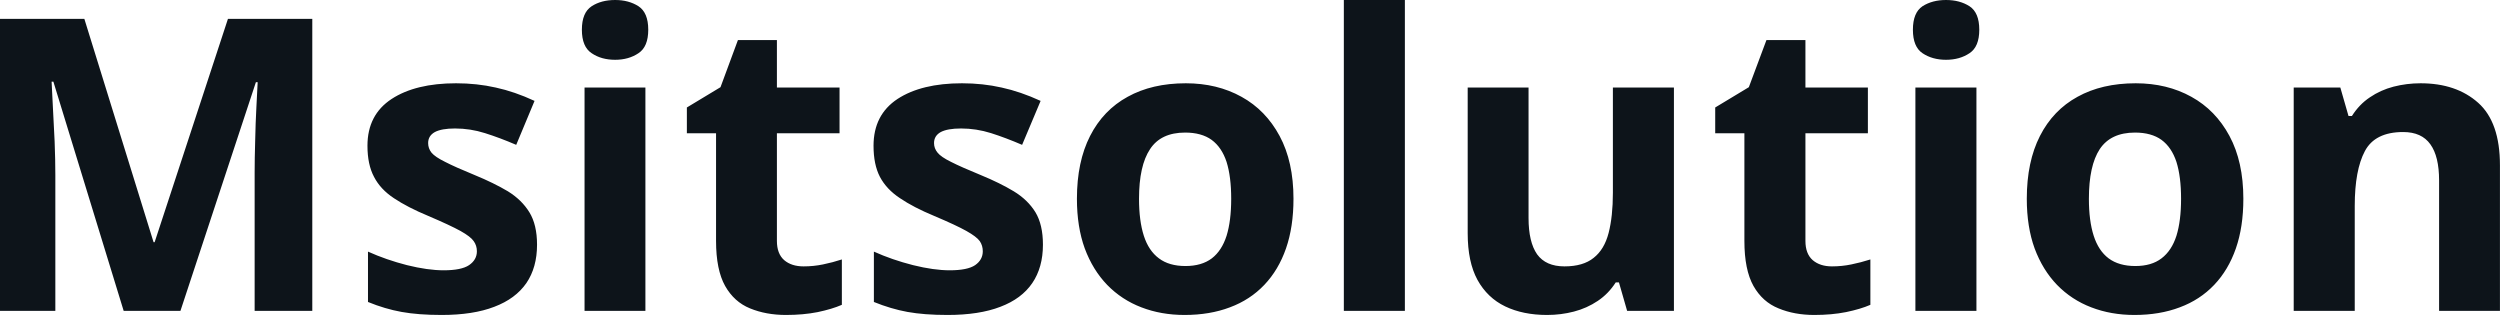<svg fill="#0d141a" viewBox="0 0 140.493 17.699" height="100%" width="100%" xmlns="http://www.w3.org/2000/svg"><path preserveAspectRatio="none" d="M10.14 17.47L6.95 17.47L3.00 4.59L2.90 4.59Q2.92 5.05 2.97 5.98Q3.02 6.91 3.07 7.95Q3.11 9.00 3.11 9.84L3.11 9.84L3.11 17.47L0 17.47L0 1.06L4.74 1.06L8.63 13.61L8.69 13.61L12.81 1.06L17.55 1.06L17.55 17.47L14.31 17.47L14.31 9.70Q14.31 8.93 14.34 7.92Q14.36 6.91 14.41 5.99Q14.45 5.08 14.48 4.62L14.48 4.62L14.38 4.62L10.14 17.47ZM30.18 13.75L30.18 13.75Q30.18 15.03 29.58 15.91Q28.97 16.79 27.78 17.24Q26.59 17.70 24.82 17.70L24.82 17.70Q23.51 17.70 22.57 17.53Q21.63 17.36 20.68 16.97L20.68 16.97L20.68 14.14Q21.70 14.60 22.87 14.90Q24.04 15.19 24.93 15.19L24.93 15.19Q25.93 15.19 26.36 14.90Q26.80 14.60 26.80 14.12L26.80 14.12Q26.80 13.80 26.62 13.55Q26.45 13.30 25.88 12.98Q25.30 12.66 24.08 12.14L24.08 12.14Q22.90 11.65 22.14 11.14Q21.38 10.64 21.02 9.94Q20.65 9.25 20.65 8.19L20.65 8.19Q20.65 6.45 22.01 5.56Q23.36 4.68 25.63 4.68L25.63 4.68Q26.80 4.68 27.86 4.92Q28.92 5.15 30.04 5.67L30.04 5.67L29.01 8.14Q28.08 7.74 27.25 7.48Q26.43 7.22 25.57 7.22L25.57 7.22Q24.82 7.22 24.44 7.42Q24.06 7.63 24.06 8.04L24.06 8.04Q24.06 8.34 24.25 8.58Q24.45 8.82 25.02 9.10Q25.58 9.39 26.68 9.84L26.68 9.84Q27.75 10.28 28.54 10.75Q29.32 11.23 29.75 11.93Q30.18 12.63 30.18 13.75ZM32.85 4.92L36.27 4.92L36.27 17.47L32.85 17.47L32.85 4.92ZM34.57 0L34.57 0Q35.33 0 35.88 0.35Q36.43 0.71 36.43 1.67L36.43 1.67Q36.43 2.63 35.88 2.99Q35.33 3.36 34.57 3.36L34.57 3.36Q33.79 3.36 33.25 2.99Q32.70 2.63 32.70 1.67L32.70 1.67Q32.70 0.71 33.25 0.35Q33.79 0 34.57 0ZM45.16 14.97L45.16 14.97Q45.72 14.97 46.25 14.86Q46.79 14.75 47.31 14.58L47.31 14.58L47.31 17.13Q46.76 17.37 45.95 17.54Q45.14 17.70 44.17 17.70L44.17 17.70Q43.05 17.70 42.15 17.33Q41.26 16.97 40.75 16.07Q40.24 15.16 40.24 13.54L40.24 13.54L40.24 7.49L38.60 7.49L38.60 6.04L40.49 4.90L41.47 2.25L43.66 2.25L43.66 4.92L47.18 4.92L47.18 7.49L43.66 7.49L43.66 13.54Q43.66 14.26 44.07 14.62Q44.48 14.97 45.16 14.97ZM58.61 13.75L58.61 13.75Q58.61 15.03 58.01 15.91Q57.41 16.79 56.22 17.24Q55.03 17.70 53.25 17.70L53.25 17.70Q51.94 17.70 51.00 17.53Q50.07 17.36 49.11 16.97L49.11 16.97L49.11 14.14Q50.13 14.60 51.31 14.90Q52.48 15.19 53.37 15.19L53.37 15.19Q54.37 15.19 54.80 14.90Q55.23 14.60 55.23 14.12L55.23 14.12Q55.23 13.80 55.06 13.55Q54.88 13.30 54.31 12.98Q53.74 12.66 52.51 12.14L52.51 12.14Q51.33 11.65 50.58 11.14Q49.82 10.64 49.45 9.94Q49.09 9.25 49.09 8.19L49.09 8.19Q49.09 6.45 50.44 5.56Q51.79 4.68 54.06 4.68L54.06 4.68Q55.23 4.68 56.29 4.92Q57.35 5.15 58.48 5.67L58.48 5.67L57.44 8.14Q56.51 7.74 55.69 7.48Q54.86 7.22 54.01 7.22L54.01 7.22Q53.25 7.22 52.87 7.42Q52.49 7.63 52.49 8.04L52.49 8.04Q52.49 8.34 52.69 8.58Q52.88 8.82 53.45 9.10Q54.02 9.39 55.12 9.84L55.12 9.84Q56.19 10.28 56.97 10.75Q57.76 11.23 58.19 11.93Q58.61 12.63 58.61 13.75ZM72.69 11.17L72.69 11.17Q72.69 12.75 72.27 13.96Q71.85 15.17 71.05 16.01Q70.25 16.85 69.12 17.27Q67.99 17.70 66.57 17.70L66.57 17.70Q65.25 17.70 64.14 17.27Q63.04 16.85 62.22 16.01Q61.41 15.17 60.96 13.96Q60.52 12.75 60.52 11.17L60.52 11.17Q60.52 9.09 61.26 7.64Q62.00 6.19 63.37 5.44Q64.74 4.68 66.64 4.68L66.64 4.68Q68.40 4.68 69.77 5.44Q71.13 6.19 71.91 7.64Q72.69 9.09 72.69 11.17ZM64.01 11.17L64.01 11.17Q64.01 12.41 64.28 13.25Q64.55 14.09 65.13 14.52Q65.70 14.95 66.62 14.95L66.62 14.95Q67.53 14.95 68.10 14.52Q68.66 14.09 68.93 13.25Q69.19 12.41 69.19 11.17L69.19 11.17Q69.19 9.93 68.93 9.10Q68.66 8.28 68.09 7.86Q67.52 7.45 66.60 7.45L66.60 7.45Q65.24 7.45 64.63 8.38Q64.01 9.31 64.01 11.17ZM78.95 0L78.95 17.47L75.52 17.47L75.52 0L78.95 0ZM90.64 4.92L94.07 4.92L94.07 17.47L91.44 17.47L90.98 15.87L90.80 15.87Q90.39 16.51 89.79 16.91Q89.18 17.32 88.45 17.51Q87.72 17.70 86.94 17.70L86.94 17.70Q85.59 17.70 84.59 17.22Q83.59 16.74 83.03 15.73Q82.48 14.72 82.48 13.11L82.48 13.11L82.48 4.92L85.90 4.92L85.90 12.25Q85.90 13.60 86.38 14.29Q86.87 14.97 87.92 14.97L87.92 14.97Q88.97 14.97 89.56 14.49Q90.16 14.02 90.40 13.09Q90.64 12.16 90.64 10.83L90.64 10.83L90.64 4.92ZM102.95 14.97L102.95 14.97Q103.51 14.97 104.04 14.86Q104.58 14.75 105.11 14.58L105.11 14.58L105.11 17.13Q104.56 17.37 103.74 17.54Q102.93 17.70 101.96 17.70L101.96 17.70Q100.84 17.70 99.95 17.33Q99.05 16.97 98.54 16.07Q98.03 15.16 98.03 13.54L98.03 13.54L98.03 7.49L96.39 7.49L96.39 6.04L98.28 4.90L99.27 2.25L101.46 2.25L101.46 4.92L104.97 4.92L104.97 7.49L101.46 7.49L101.46 13.54Q101.46 14.26 101.87 14.62Q102.28 14.97 102.95 14.97ZM107.64 4.92L111.07 4.92L111.07 17.47L107.64 17.47L107.64 4.92ZM109.36 0L109.36 0Q110.13 0 110.68 0.35Q111.23 0.71 111.23 1.67L111.23 1.67Q111.23 2.63 110.68 2.99Q110.13 3.36 109.36 3.36L109.36 3.36Q108.59 3.36 108.04 2.99Q107.50 2.63 107.50 1.67L107.50 1.67Q107.50 0.71 108.04 0.35Q108.59 0 109.36 0ZM126.07 11.17L126.07 11.17Q126.07 12.75 125.65 13.96Q125.23 15.17 124.43 16.01Q123.63 16.85 122.50 17.27Q121.37 17.70 119.95 17.70L119.95 17.70Q118.63 17.70 117.52 17.27Q116.42 16.85 115.60 16.01Q114.79 15.17 114.34 13.96Q113.90 12.75 113.90 11.17L113.90 11.17Q113.90 9.09 114.64 7.64Q115.38 6.19 116.75 5.44Q118.12 4.68 120.02 4.68L120.02 4.68Q121.78 4.68 123.15 5.44Q124.51 6.19 125.29 7.64Q126.07 9.09 126.07 11.17ZM117.39 11.17L117.39 11.17Q117.39 12.41 117.66 13.25Q117.93 14.09 118.50 14.52Q119.08 14.95 120.00 14.95L120.00 14.95Q120.91 14.95 121.47 14.52Q122.04 14.09 122.31 13.25Q122.57 12.41 122.57 11.17L122.57 11.17Q122.57 9.93 122.31 9.10Q122.04 8.28 121.47 7.86Q120.90 7.45 119.98 7.45L119.98 7.45Q118.62 7.45 118.00 8.38Q117.39 9.31 117.39 11.17ZM136.03 4.68L136.03 4.68Q138.04 4.68 139.27 5.78Q140.49 6.87 140.49 9.29L140.49 9.29L140.49 17.47L137.07 17.47L137.07 10.14Q137.07 8.79 136.58 8.11Q136.09 7.42 135.05 7.42L135.05 7.42Q133.47 7.42 132.90 8.49Q132.33 9.56 132.33 11.57L132.33 11.57L132.33 17.47L128.90 17.47L128.90 4.92L131.52 4.92L131.98 6.52L132.17 6.52Q132.58 5.87 133.18 5.47Q133.78 5.06 134.51 4.87Q135.25 4.68 136.03 4.68Z"></path></svg>